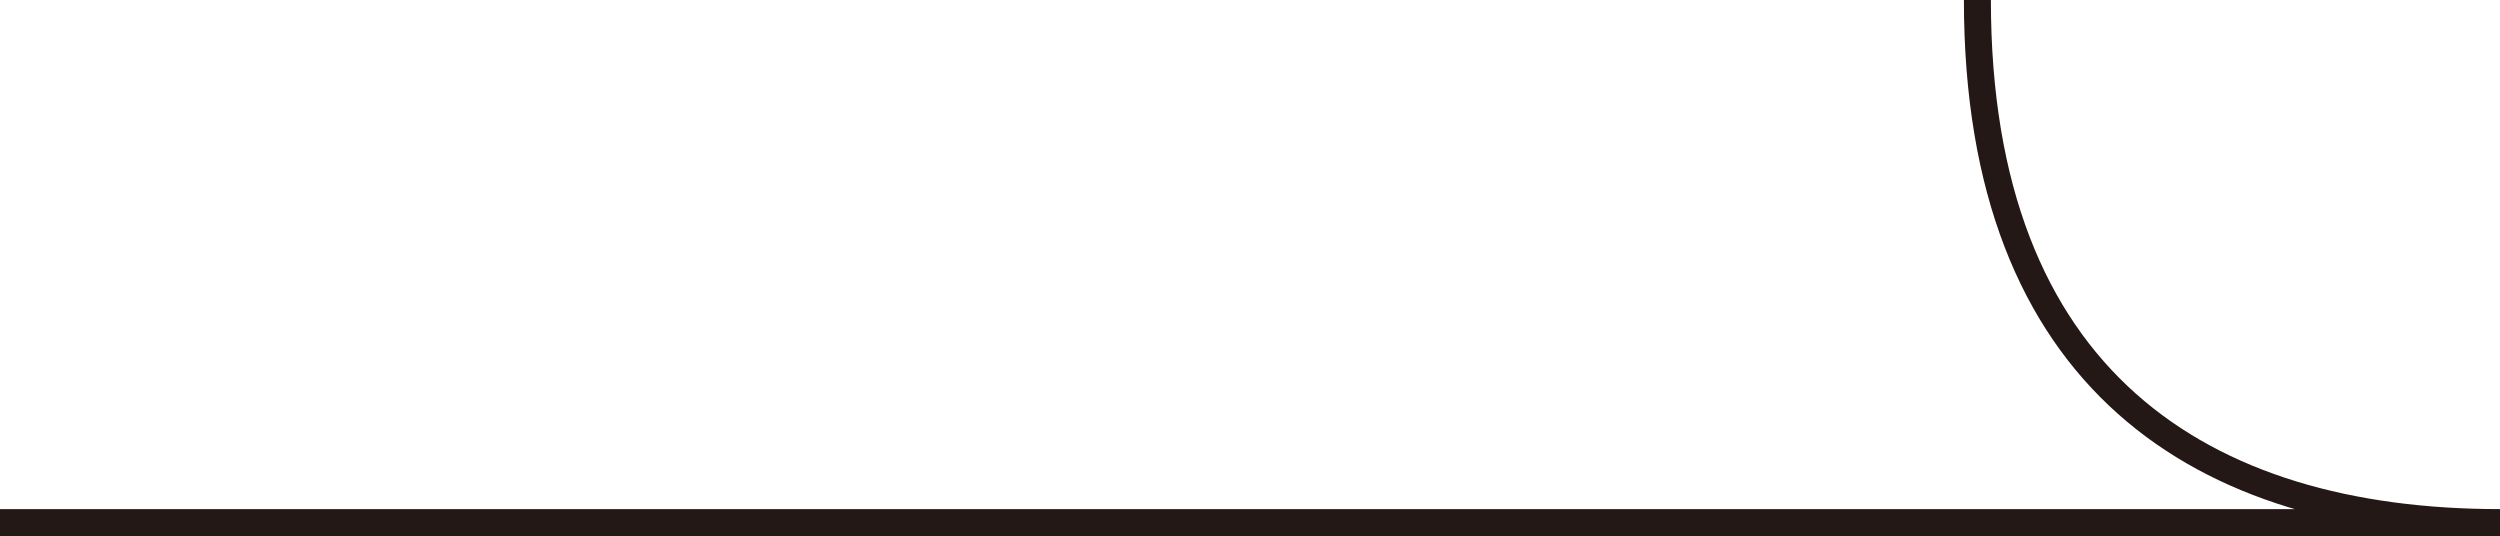 <svg xmlns="http://www.w3.org/2000/svg" viewBox="0 0 69.46 14.9"><defs><style>.cls-1{fill:none;stroke:#231815;stroke-linejoin:bevel;stroke-width:0.75px;}</style></defs><g id="レイヤー_2" data-name="レイヤー 2"><g id="レイヤー_1-2" data-name="レイヤー 1"><path class="cls-1" d="M54.94,0c0,10.55,6.23,14.52,14.52,14.52H0"/></g></g></svg>